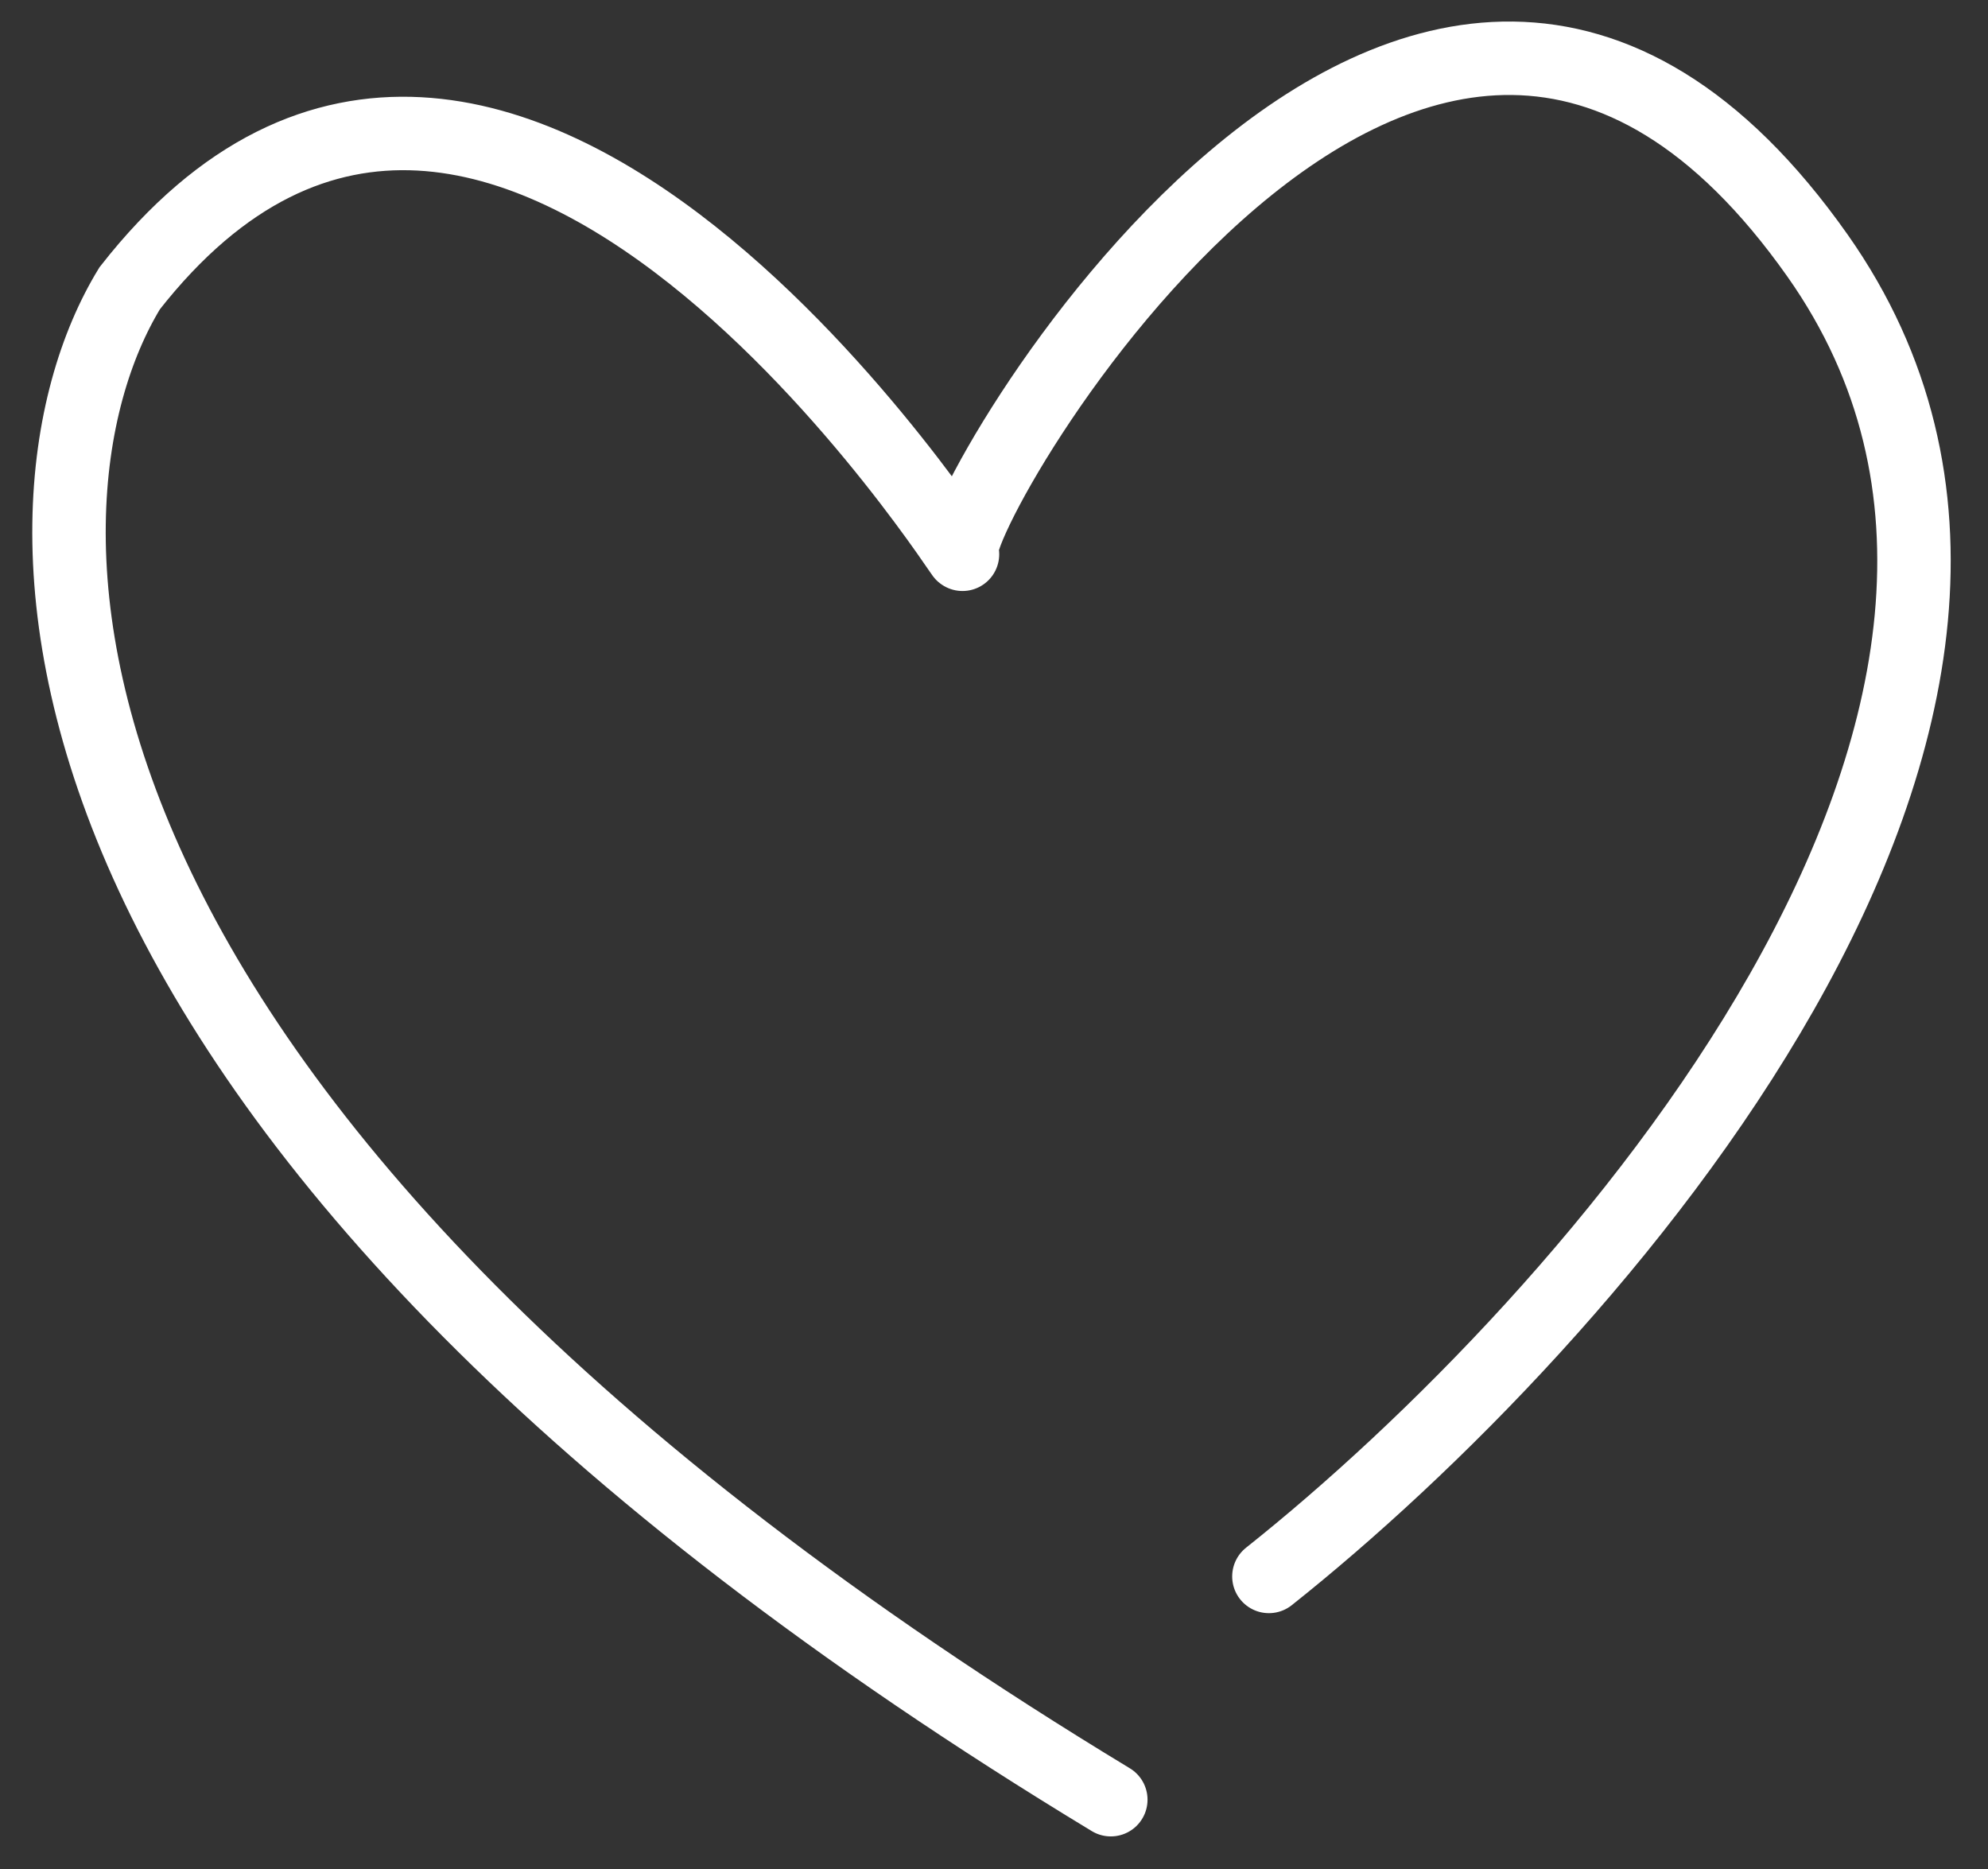 <?xml version="1.0" encoding="UTF-8"?> <svg xmlns="http://www.w3.org/2000/svg" width="50" height="47" viewBox="0 0 50 47" fill="none"><rect x="0" y="0" width="50" height="47" fill="#333333" stroke="none"/><path d="M31.914 39.643C39.866 33.328 53.76 17.844 45.714 6.43C35.656 -7.837 23.728 13.096 24.195 13.915C24.663 14.734 12.612 -4.695 3.262 7.249C-0.168 12.863 -0.036 28.323 27.938 45.257" stroke="white" stroke-width="1.847" stroke-linecap="round"></path></svg> 